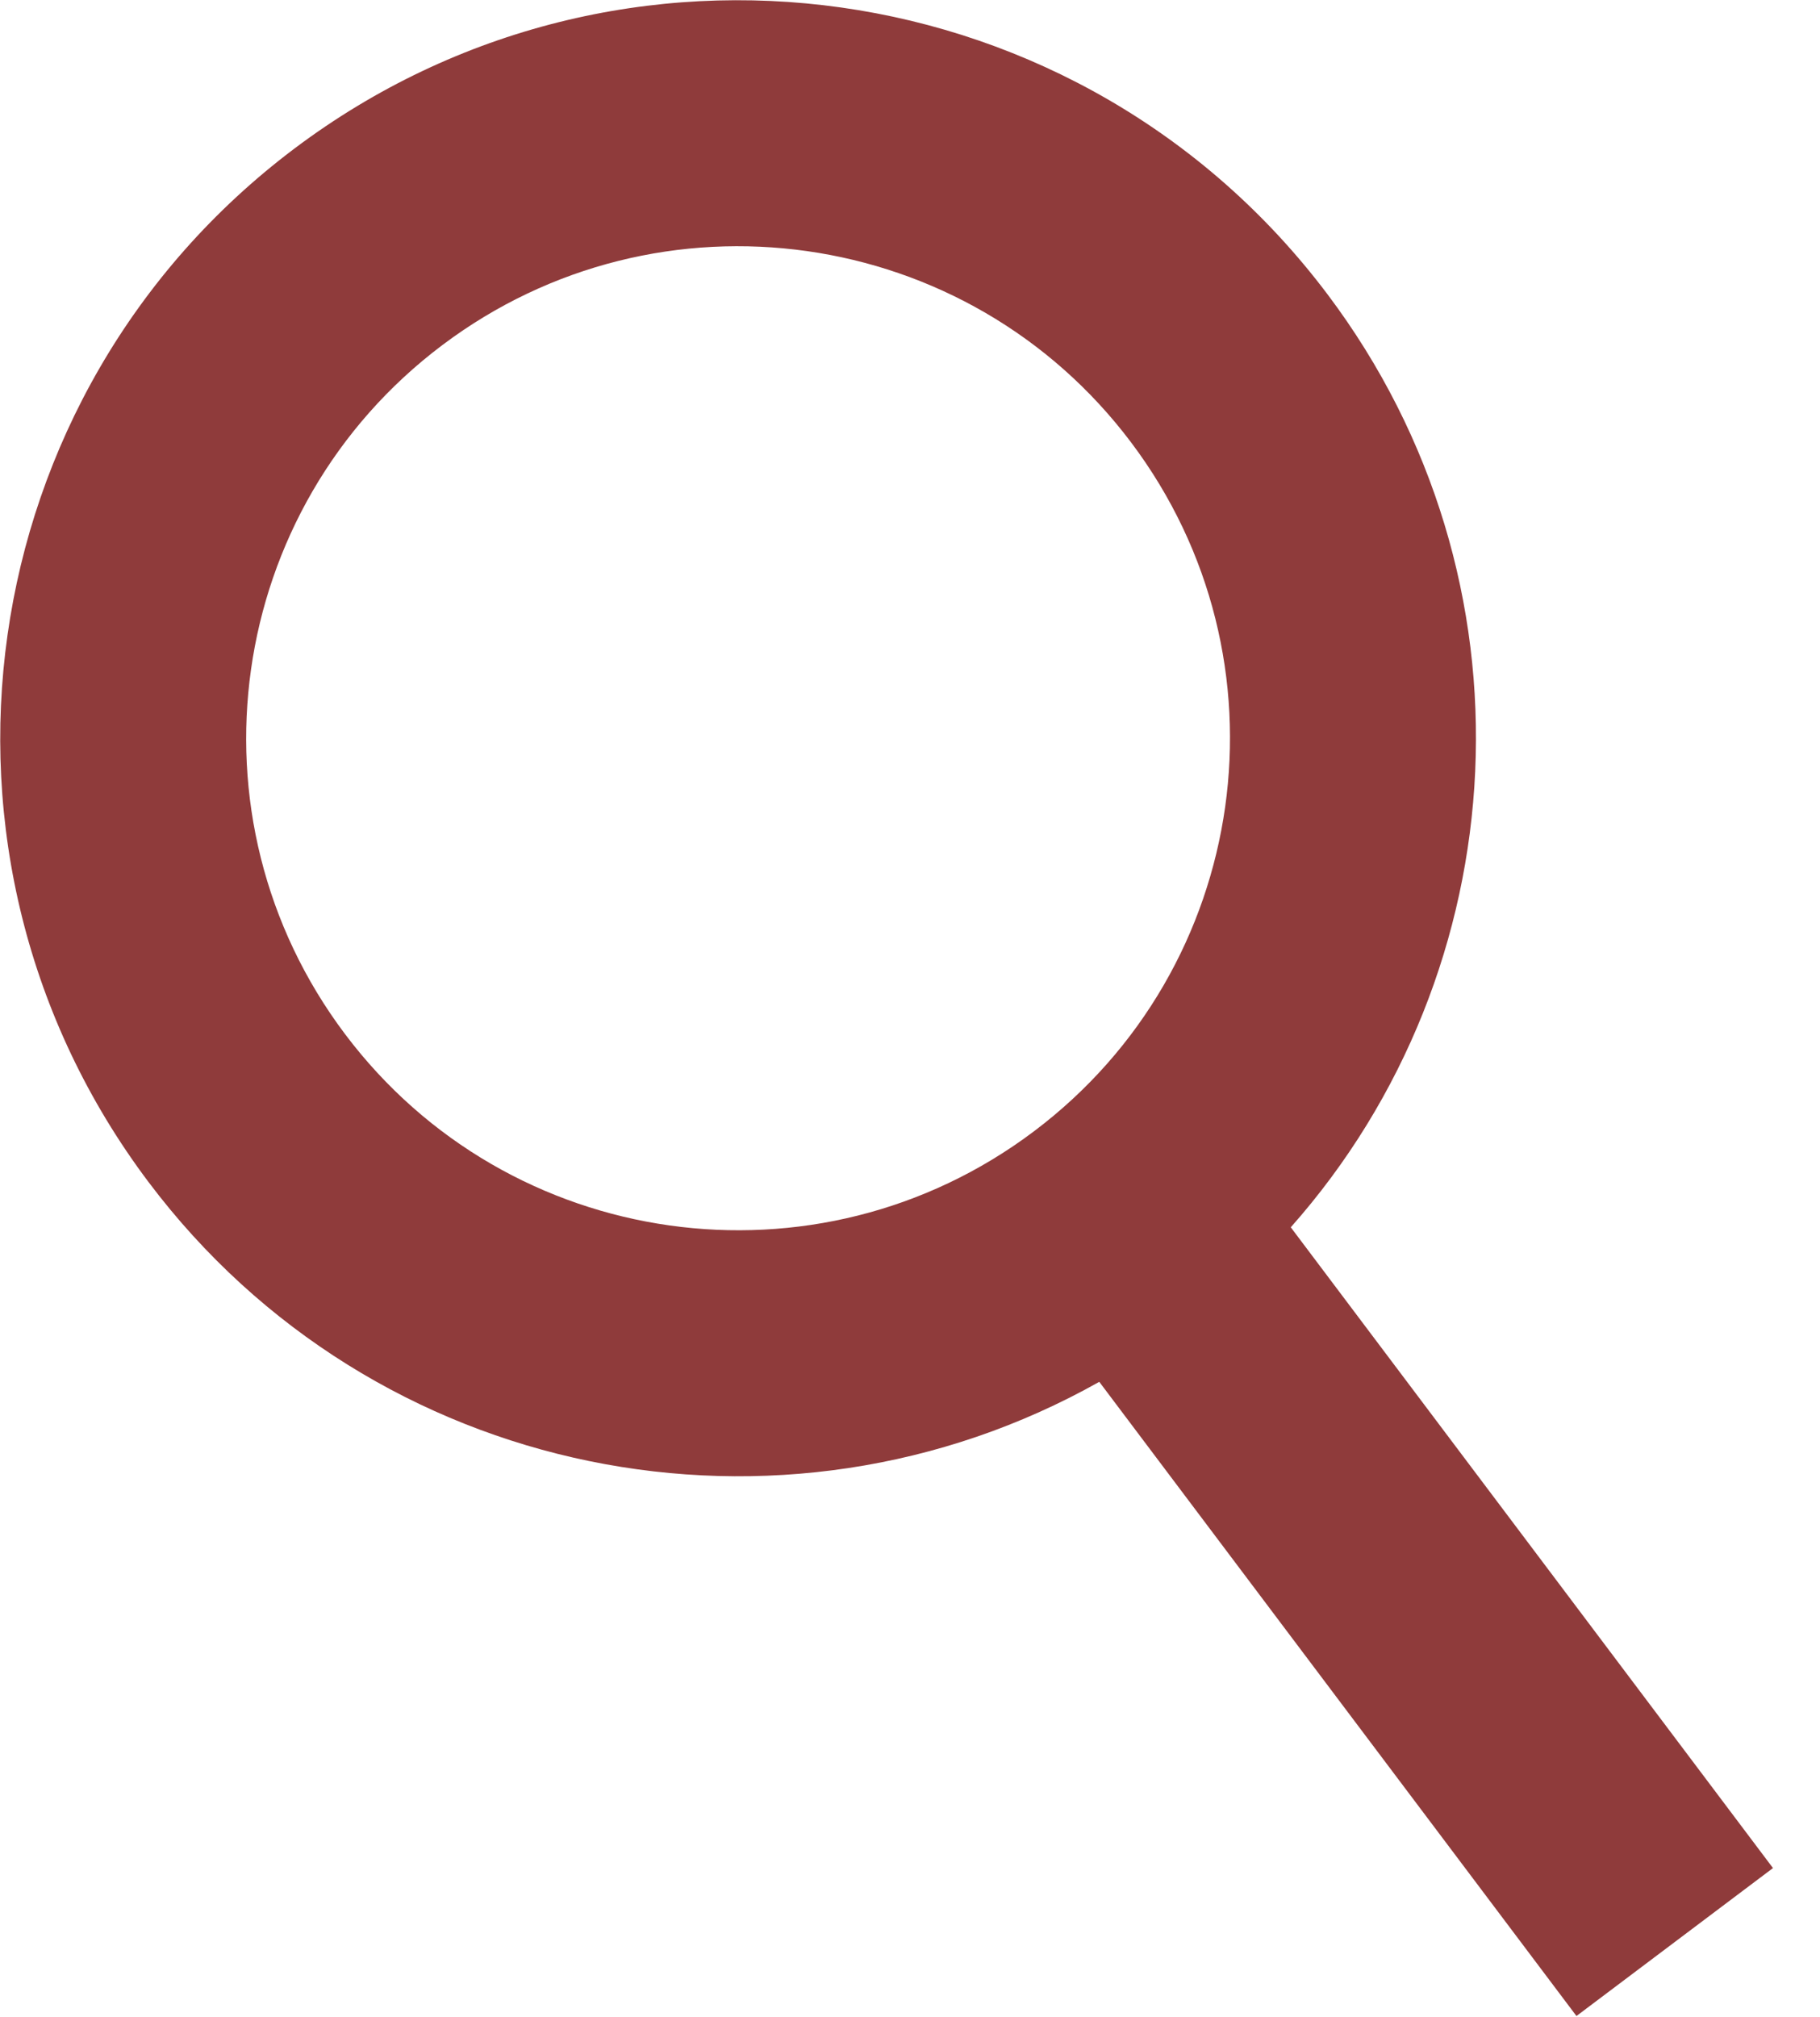 <?xml version="1.0" encoding="UTF-8"?> <svg xmlns="http://www.w3.org/2000/svg" width="37" height="41" viewBox="0 0 37 41" fill="none"><path d="M5.985 3.02C12.604 -1.961 22.008 -0.634 26.99 5.985C31.354 11.783 30.876 19.718 26.241 24.945L36.044 37.969L32.049 40.976L22.348 28.086C15.896 31.718 7.594 30.103 3.02 24.026C-1.961 17.407 -0.634 8.002 5.985 3.02ZM8.991 7.015C4.579 10.336 3.694 16.606 7.015 21.019C10.336 25.431 16.606 26.316 21.019 22.995C25.431 19.674 26.316 13.404 22.995 8.992C19.674 4.579 13.404 3.694 8.991 7.015Z" fill="#8F3B3B"></path></svg> 